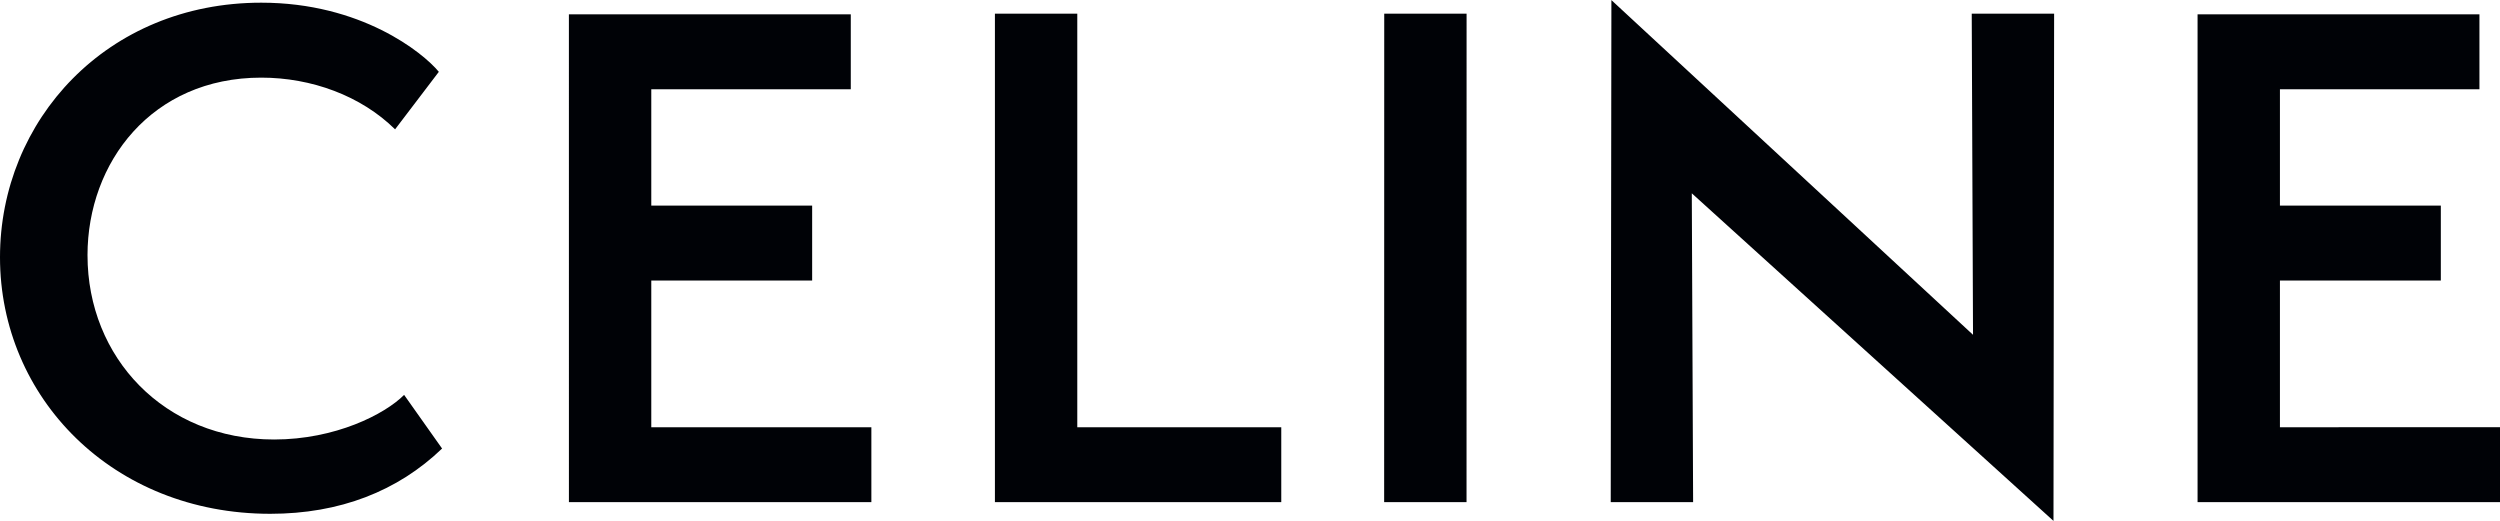 <svg xmlns="http://www.w3.org/2000/svg" height="521" viewBox="0 0 150 31.248" width="2500"><path d="M136.796 25.628v-8.803h9.654v-4.497h-9.654V5.35h11.97V.852h-16.912v29.271H150v-4.495zm-13.587 5.62l.038-30.434h-4.943l.077 19.268L96.684 0l-.04 30.122h4.943l-.079-18.53zm-35.217-1.126L87.995.814h-4.941l-.005 29.308zm-28.297.001h17.181v-4.495H64.637V.814h-4.942zm-25.56 0h18.147v-4.495H39.077v-8.803h9.652v-4.497h-9.652V5.35h11.97V.852H34.134zM5.25 15.314c0-5.584 3.861-10.662 10.425-10.662 3.011 0 5.984 1.085 8.03 3.102l2.625-3.451C25.367 3.14 21.66.155 15.676.155 6.409.155 0 7.21 0 15.43c0 8.414 6.757 15.392 16.215 15.392 4.17 0 7.646-1.356 10.31-3.916l-2.278-3.219c-1.159 1.165-4.131 2.677-7.799 2.677-6.602 0-11.197-4.924-11.197-11.05z" fill="#000206" fill-rule="evenodd"></path></svg>
